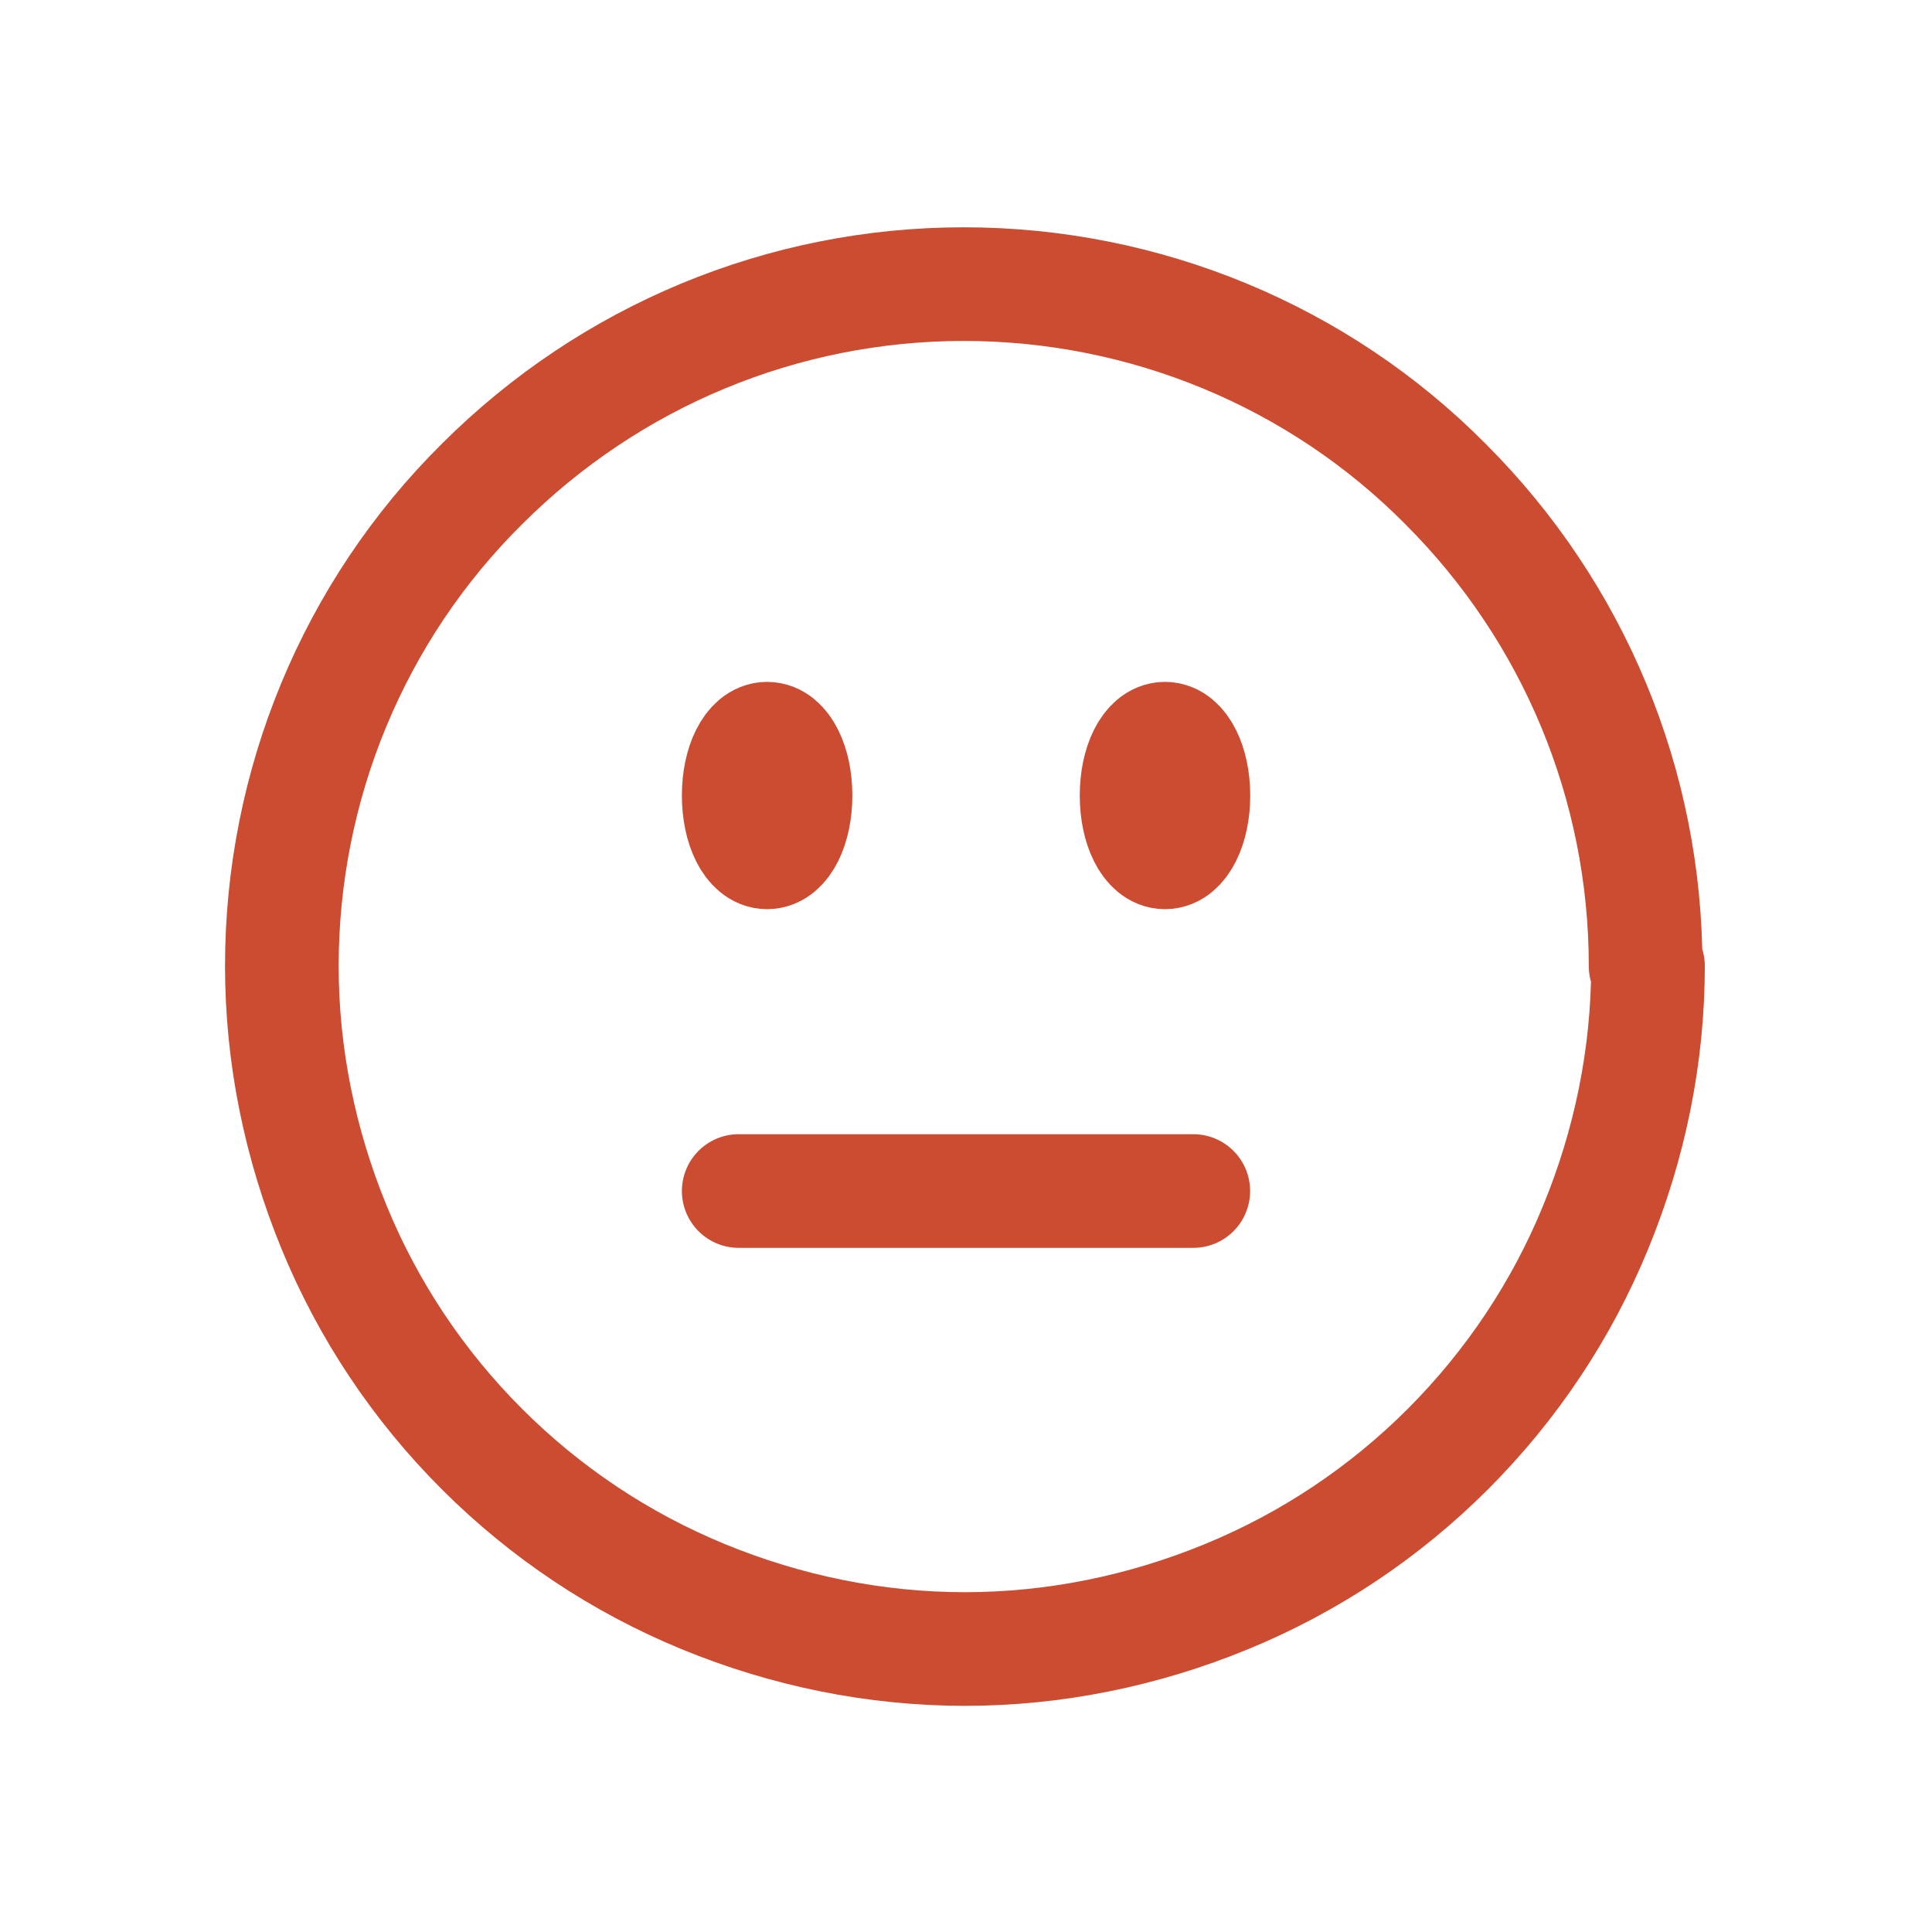 <svg width="17" height="17" viewBox="0 0 17 17" fill="none" xmlns="http://www.w3.org/2000/svg">
<path d="M6.75 7V7.01M10.251 7V7.01M14.501 8.5C14.501 9.29 14.341 10.07 14.04 10.8C13.741 11.53 13.3 12.19 12.741 12.75C12.181 13.31 11.521 13.75 10.79 14.05C10.06 14.35 9.28 14.51 8.49 14.51C7.7 14.51 6.92 14.35 6.19 14.05C5.46 13.75 4.8 13.31 4.24 12.75C3.68 12.19 3.24 11.53 2.94 10.8C2.64 10.07 2.48 9.29 2.48 8.5C2.48 6.91 3.11 5.38 4.24 4.26C5.37 3.13 6.89 2.5 8.48 2.5C10.07 2.5 11.601 3.13 12.72 4.26C13.851 5.39 14.48 6.91 14.48 8.5H14.501ZM7 7C7 7.28 6.89 7.5 6.75 7.5C6.61 7.5 6.5 7.28 6.5 7C6.5 6.72 6.61 6.5 6.75 6.5C6.89 6.5 7 6.72 7 7ZM10.501 7C10.501 7.28 10.39 7.5 10.251 7.5C10.111 7.5 10.001 7.28 10.001 7C10.001 6.72 10.111 6.5 10.251 6.5C10.39 6.5 10.501 6.72 10.501 7Z" stroke="#CB4C31" stroke-linecap="round" stroke-linejoin="round"/>
<path d="M6.5 10.48H10.5" stroke="#CB4C31" stroke-linecap="round" stroke-linejoin="round"/>
</svg>
